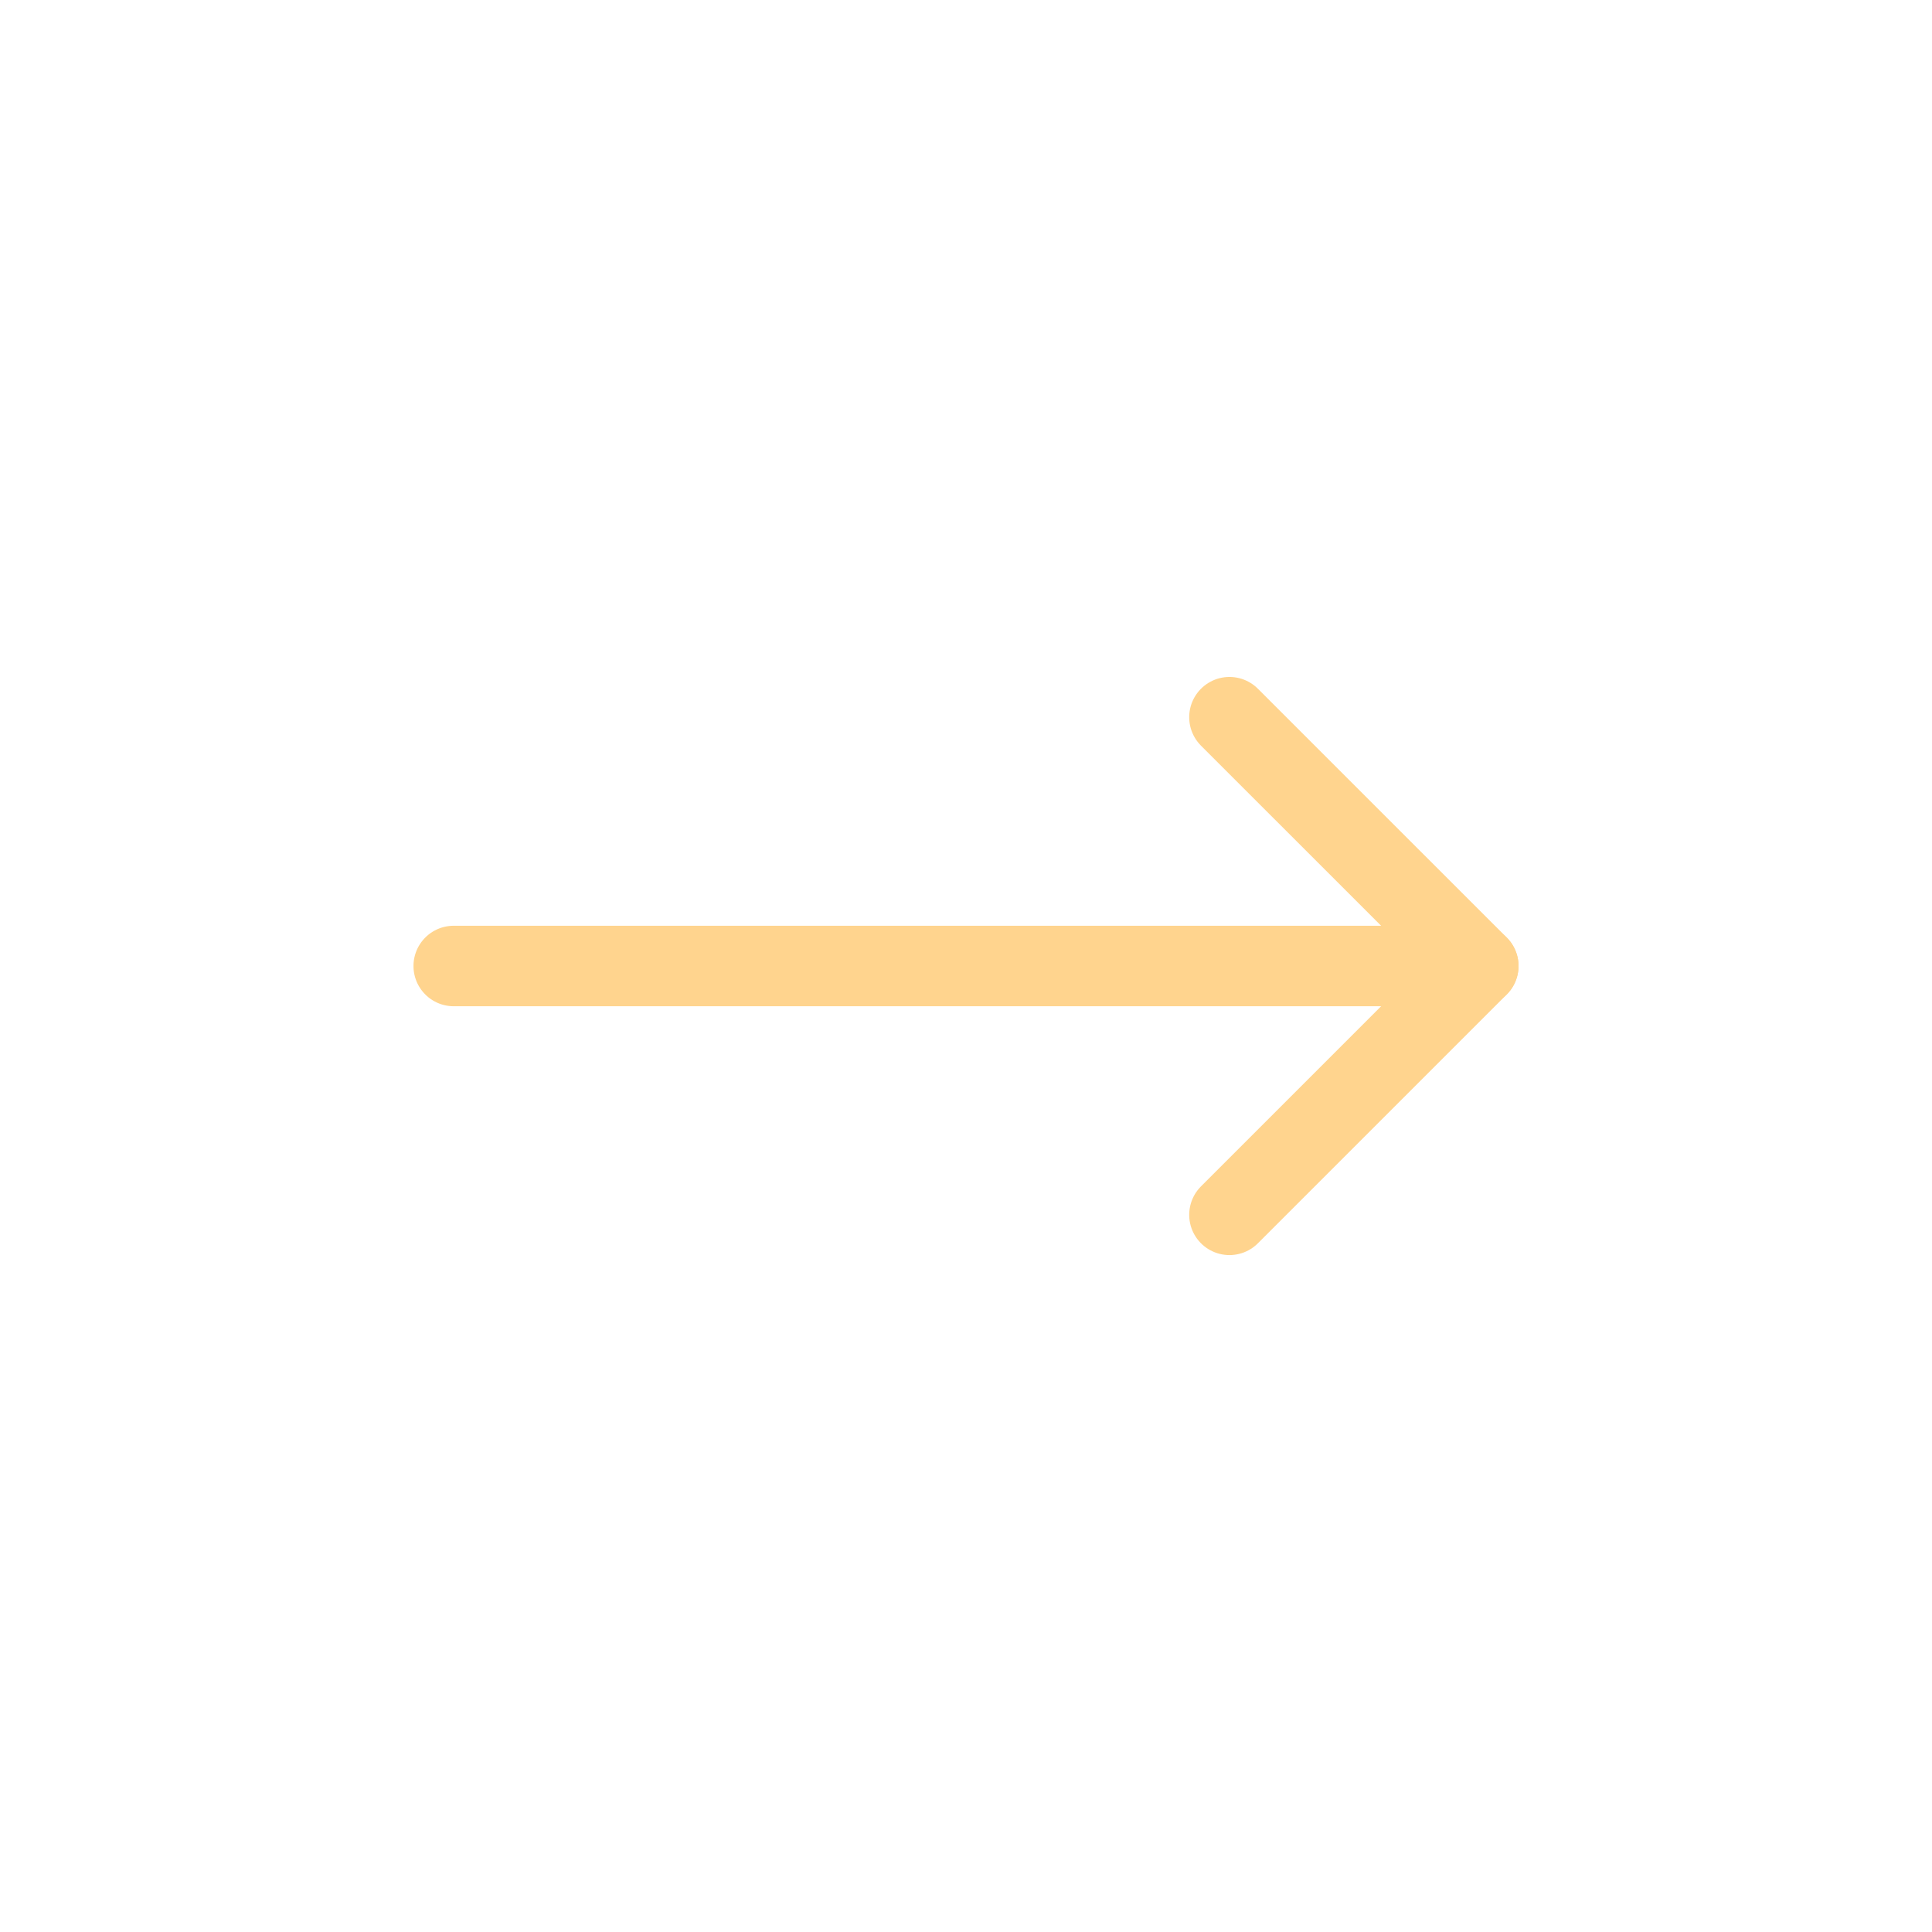 <svg xmlns="http://www.w3.org/2000/svg" width="72" height="72" viewBox="0 0 72 72">
  <g id="Group_269" data-name="Group 269" transform="translate(-468 -1824)">
    <g id="Icon_feather-arrow-down" data-name="Icon feather-arrow-down" transform="translate(484.909 1869.273) rotate(-90)">
      <path id="Path_51" data-name="Path 51" d="M0,0V38.182" transform="translate(9.273)" fill="none" stroke="#ffd48e" stroke-linecap="round" stroke-linejoin="round" stroke-width="3"/>
      <path id="Path_52" data-name="Path 52" d="M18.545,0,9.273,9.273,0,0" transform="translate(0 28.909)" fill="none" stroke="#ffd48e" stroke-linecap="round" stroke-linejoin="round" stroke-width="3"/>
    </g>
  </g>
</svg>

